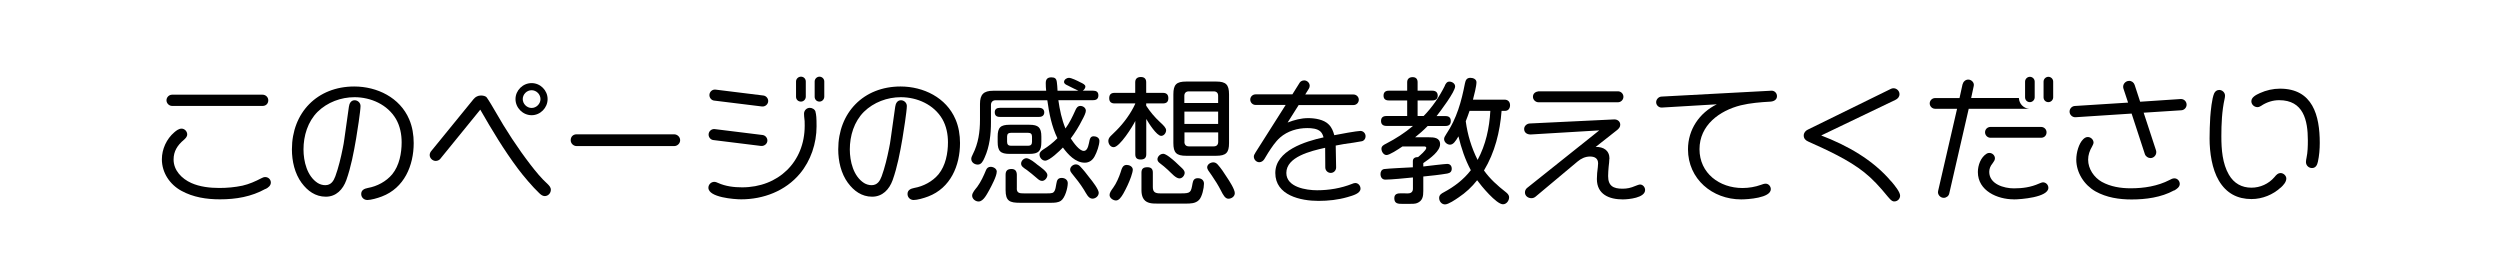 <?xml version="1.0" encoding="UTF-8"?>
<svg id="_レイヤー_2" data-name="レイヤー 2" xmlns="http://www.w3.org/2000/svg" viewBox="0 0 369.11 40.22">
  <defs>
    <style>
      .cls-1 {
        fill: #fff;
      }
    </style>
  </defs>
  <g id="_レイヤー_1-2" data-name="レイヤー 1">
    <g>
      <rect class="cls-1" width="369.11" height="40.22"/>
      <g>
        <path d="M39.21,27.88c-2.1,1.17-4.36,1.55-6.74,1.55-1.98,0-3.95-.3-5.71-1.27-1.69-.93-2.86-2.66-2.86-4.64,0-1.51.69-3.01,1.84-3.99.3-.26.67-.54,1.07-.54.44,0,.83.4.83.85,0,.36-.26.6-.52.83-.91.77-1.49,1.65-1.49,2.88,0,1.61,1.21,2.84,2.62,3.47,1.25.56,2.74.73,4.12.73,1.15,0,2.3-.1,3.43-.34.97-.22,1.9-.63,2.78-1.09.18-.1.38-.18.58-.18.46,0,.83.36.83.81s-.38.75-.77.95ZM25.41,15.64c-.44,0-.83-.38-.83-.83s.38-.83.83-.83h13.35c.46,0,.85.36.85.83,0,.5-.36.83-.83.83h-13.37Z"/>
        <path d="M44.55,27.03c-1.05-1.43-1.45-3.25-1.45-4.98,0-5.43,3.75-9.28,9.2-9.28,3.37,0,6.74,1.63,8.11,4.84.48,1.11.67,2.32.67,3.51,0,3.35-1.41,6.64-4.7,7.89-.67.26-1.63.52-2.14.52s-.91-.38-.91-.89c0-.59.48-.79.99-.89,1.35-.24,2.7-.95,3.59-2.02,1.05-1.29,1.39-3.11,1.39-4.72,0-1.19-.24-2.4-.83-3.43-1.25-2.14-3.71-3.23-6.13-3.23-2,0-4.01.75-5.45,2.16-1.45,1.45-2.08,3.53-2.08,5.55,0,1.75.52,3.95,2.1,4.96.32.2.73.32,1.11.32.85,0,1.23-.61,1.49-1.31.46-1.25.83-2.8,1.09-4.11.1-.46.18-.93.24-1.39.22-1.59.44-3.19.67-4.76.06-.48.3-.97.85-.97.46,0,.87.38.87.85,0,.71-.5,3.95-.65,4.8-.36,2.08-.75,4.18-1.45,6.15-.5,1.37-1.49,2.44-3.03,2.44s-2.7-.87-3.55-2.02Z"/>
        <path d="M65.04,23.42c-.16.2-.42.34-.71.34-.46,0-.89-.4-.89-.87,0-.22.1-.44.24-.6l6.25-7.67c.26-.32.65-.52,1.07-.52.3,0,.69.06.87.3.32.44.95,1.51,1.23,2,1.57,2.76,3.31,5.43,5.25,7.95.77.99,1.57,1.98,2.5,2.82.24.24.48.48.48.85,0,.48-.38.93-.91.93-.32,0-.61-.24-.83-.46-.91-.85-2.36-2.56-3.11-3.57-2.08-2.78-3.85-5.73-5.57-8.73l-5.89,7.24ZM78.49,17.01c-1.29,0-2.38-1.09-2.38-2.38s1.09-2.36,2.38-2.36,2.36,1.07,2.36,2.36-1.07,2.38-2.36,2.38ZM78.49,13.32c-.71,0-1.31.6-1.31,1.31s.61,1.31,1.31,1.31,1.31-.61,1.31-1.31-.6-1.31-1.31-1.31Z"/>
        <path d="M99.53,19.83c.46,0,.89.38.89.87s-.42.87-.89.87h-14.38c-.48,0-.89-.38-.89-.87,0-.54.38-.87.87-.87h14.4Z"/>
        <path d="M120.4,16.5c.12.48.16.87.16,2.16,0,2.5-.85,5.06-2.46,6.98-2.14,2.56-5.39,3.79-8.67,3.79-1.01,0-4.84-.28-4.84-1.71,0-.48.4-.87.87-.87.2,0,.38.08.56.16,1.11.5,2.34.65,3.55.65,5.33,0,9.24-3.73,9.24-9.1,0-.5,0-.85-.08-1.35-.02-.14-.02-.34-.02-.42,0-.48.38-.87.85-.87.36,0,.75.22.85.58ZM105.33,20.68c-.4-.04-.71-.4-.71-.81,0-.48.42-.87.91-.81l7.04.87c.4.04.73.4.73.81,0,.48-.44.85-.93.81l-7.04-.87ZM105.43,14.85c-.38-.04-.69-.4-.69-.81,0-.48.42-.87.91-.81l7.04.87c.4.04.73.4.73.81,0,.48-.44.87-.93.81l-7.06-.87ZM117.53,12.03c0-.38.32-.71.73-.71s.71.32.71.71v2.24c0,.4-.32.73-.71.73-.44,0-.73-.32-.73-.71v-2.26ZM120.28,12.03c0-.38.32-.71.71-.71s.71.32.71.71v2.24c0,.4-.32.73-.71.73-.42,0-.71-.32-.71-.71v-2.26Z"/>
        <path d="M125.21,27.03c-1.05-1.43-1.45-3.25-1.45-4.98,0-5.43,3.75-9.28,9.2-9.28,3.37,0,6.74,1.63,8.11,4.84.48,1.11.67,2.32.67,3.51,0,3.35-1.41,6.64-4.7,7.89-.67.26-1.63.52-2.14.52s-.91-.38-.91-.89c0-.59.48-.79.99-.89,1.35-.24,2.7-.95,3.59-2.02,1.05-1.29,1.39-3.11,1.39-4.72,0-1.19-.24-2.4-.83-3.43-1.25-2.14-3.71-3.23-6.13-3.23-2,0-4.01.75-5.45,2.16-1.45,1.45-2.08,3.53-2.08,5.55,0,1.75.52,3.95,2.1,4.96.32.2.73.32,1.11.32.85,0,1.23-.61,1.49-1.31.46-1.25.83-2.8,1.09-4.11.1-.46.18-.93.24-1.39.22-1.59.44-3.19.67-4.76.06-.48.3-.97.85-.97.46,0,.87.38.87.85,0,.71-.5,3.95-.65,4.8-.36,2.08-.75,4.18-1.45,6.15-.5,1.37-1.49,2.44-3.03,2.44s-2.7-.87-3.55-2.02Z"/>
        <path d="M157.75,12.67c-.4-.18-.65-.3-.65-.58,0-.34.4-.6.71-.6.38,0,1.23.42,1.67.65.42.2.77.36.77.65,0,.24-.22.5-.4.6h1.55c.46,0,.77.18.77.69s-.3.71-.77.71h-5.14c.2,1.41.5,2.86,1.05,4.18.6-.83,1.03-1.73,1.45-2.66.14-.34.34-.67.75-.67s.81.3.81.71c0,.28-.24.81-.54,1.35-.48.97-1.05,1.88-1.69,2.74.48.73,1.29,1.84,1.92,1.84.42,0,.62-.44.77-1.15.12-.71.24-1.01.71-1.01.38,0,.83.22.83.67,0,.65-.38,1.71-.71,2.3-.3.56-.79.93-1.45.93-1.37,0-2.48-1.21-3.23-2.24-.46.48-1.96,1.94-2.62,1.94-.44,0-.83-.44-.83-.89,0-.36.26-.56.54-.75.75-.46,1.47-1.03,2.1-1.67-.85-1.75-1.23-3.71-1.49-5.61h-7.63c-.42,0-.69.26-.69.69v2.56c0,1.75-.2,3.59-.93,5.2-.24.56-.5,1.05-1.01,1.05s-.97-.34-.97-.85c0-.22.12-.44.22-.65.83-1.63,1.07-3.33,1.07-5.14v-2.32c0-1.39.54-1.94,1.94-1.94h7.83c-.04-.36-.06-.75-.06-1.13,0-.56.24-.85.83-.85.5,0,.75.16.81.73.04.3.08.73.1,1.25h3.09c-.5-.22-1.01-.5-1.45-.71ZM147.16,25.36c0,.65-.77,2.08-1.09,2.68-.32.54-.85,1.71-1.59,1.71-.46,0-.95-.38-.95-.87,0-.44.5-.97.75-1.29.56-.77.95-1.63,1.31-2.5.12-.28.34-.46.67-.46.4,0,.91.26.91.73ZM153.43,15.92c.42,0,.75.22.75.67s-.32.67-.75.67h-5.81c-.48,0-.75-.2-.75-.69s.34-.65.75-.65h5.81ZM153.75,20.96c0,1.35-.42,1.76-1.77,1.76h-2.91c-1.35,0-1.77-.4-1.77-1.76v-.79c0-1.35.42-1.75,1.77-1.75h2.91c1.33,0,1.77.4,1.77,1.75v.79ZM150.12,27.84c0,.69.48.71,1.03.71h3.47c.69,0,.89-.04,1.07-.34.12-.22.2-.56.28-1.11.08-.48.2-.83.79-.83.46,0,.89.28.89.77,0,.71-.4,2.18-1.01,2.6-.4.28-.95.3-1.45.3h-4.6c-1.51,0-2.12-.24-2.12-1.88v-2.26c0-.59.28-.85.87-.85.54,0,.77.3.79.83v2.06ZM149.25,19.61c-.38,0-.56.18-.56.56v.77c0,.38.18.58.56.58h2.56c.38,0,.56-.2.56-.58v-.77c0-.38-.18-.56-.56-.56h-2.56ZM153.21,24.35c.38.3,1.43.99,1.43,1.49,0,.4-.36.87-.79.87-.28,0-.53-.2-.73-.38-.5-.42-1.13-.97-1.51-1.23-.54-.36-.85-.56-.85-.95s.38-.79.79-.79c.46,0,1.29.69,1.65.99ZM159.48,24.57c.48.5.93,1.07,1.35,1.63.48.58,1.39,1.77,1.39,2.26s-.46.87-.93.87c-.61,0-.93-.81-1.25-1.31-.54-.87-1.17-1.67-1.82-2.46-.12-.14-.22-.32-.22-.52,0-.42.44-.77.85-.77.26,0,.46.12.63.3Z"/>
        <path d="M171.28,18.04c.48.44.89.83.89,1.19,0,.4-.32.83-.73.83-.67,0-1.88-1.94-2.2-2.5v5.22c0,.54-.28.77-.83.77s-.79-.24-.79-.77v-4.92c-.38.79-2.3,3.87-3.19,3.87-.48,0-.79-.48-.79-.93,0-.22.1-.46.32-.69.34-.32.65-.62.87-.85,1.09-1.09,2.14-2.52,2.78-3.93v-.06h-3.05c-.5,0-.79-.24-.79-.77s.26-.79.79-.79h3.05v-1.57c0-.52.32-.77.83-.77s.79.26.79.77v1.57h2.46c.52,0,.81.24.81.79s-.28.77-.81.77h-2.46v.34c.58.89,1.23,1.67,2.04,2.42ZM164.38,27.68c.42-.56.87-1.61,1.05-2.18.22-.75.38-1.15.93-1.15.38,0,.89.24.89.71,0,.2-.12.65-.26,1.05-.3.85-.69,1.67-1.13,2.46-.32.56-.67,1.03-1.09,1.03s-.95-.36-.95-.81c0-.32.22-.65.56-1.11ZM170.21,27.64c0,.75.4.91,1.07.91h3.15c1.39,0,1.41-.16,1.65-1.51.08-.44.26-.73.77-.73s.91.28.91.81c0,.65-.28,1.94-.73,2.4-.52.54-1.29.54-1.98.54h-4.14c-.42,0-.87,0-1.27-.12-.89-.26-1.11-1.05-1.11-1.88v-2.58c0-.58.3-.79.87-.79s.81.26.81.79v2.16ZM171.72,22.7c.46,0,1.39.83,1.78,1.17.32.3.73.67,1.05.99.26.26.36.46.36.65,0,.38-.34.83-.77.83-.26,0-.54-.18-.83-.42-.32-.28-.65-.63-.87-.83-.38-.36-.79-.69-1.21-1.01-.18-.14-.34-.32-.34-.56,0-.42.42-.81.83-.81ZM181.46,21.12c0,1.43-.44,1.88-1.9,1.88h-4.42c-1.45,0-1.9-.44-1.9-1.88v-7.18c0-1.45.44-1.9,1.9-1.9h4.42c1.43,0,1.9.44,1.9,1.9v7.18ZM179.85,15.21v-1.07c0-.4-.22-.65-.65-.65h-3.69c-.4,0-.65.24-.65.65v1.07h4.98ZM174.87,16.48v1.82h4.98v-1.82h-4.98ZM174.87,20.94c0,.42.24.67.65.67h3.69c.42,0,.65-.24.65-.67v-1.39h-4.98v1.39ZM179.75,24.25c.52.58.97,1.25,1.39,1.92.34.5,1.17,1.78,1.17,2.34,0,.5-.48.83-.95.83s-.77-.56-1.09-1.19c-.4-.79-.87-1.53-1.37-2.26-.44-.61-.67-.91-.67-1.17,0-.46.5-.75.91-.75.24,0,.46.12.6.28Z"/>
        <path d="M191.87,12.23c.14-.22.4-.36.69-.36.42,0,.81.36.81.79,0,.14-.04.3-.12.42l-.54.87h7.12c.42,0,.79.34.79.77s-.34.79-.79.79h-8.09l-1.63,2.58c.99-.38,1.98-.65,3.03-.65.99,0,2.32.2,3.03.93.44.42.67.99.83,1.59.71-.16,3.43-.63,3.85-.63s.77.34.77.79c0,.34-.2.65-.54.73-.54.12-1.84.3-2.68.42-.4.06-.79.14-1.19.22l.06,3.23c0,.44-.34.81-.79.81s-.81-.36-.81-.81l-.02-2.9c-2.16.48-5.73,1.35-5.73,3.71,0,2.12,2.95,2.56,4.54,2.56,1.76,0,3.55-.3,5.18-.95.14-.06.3-.12.46-.12.44,0,.77.4.77.83,0,.71-1.09,1.01-1.92,1.25-1.37.4-2.84.56-4.28.56-2.64,0-6.38-.81-6.38-4.12s4.42-4.66,7.12-5.26c-.08-.3-.2-.61-.42-.83-.48-.48-1.35-.54-1.98-.54-1.45,0-2.92.44-4.01,1.39-.73.65-1.25,1.47-1.78,2.28l-.56.93c-.16.24-.42.44-.73.44-.44,0-.81-.38-.81-.83,0-.18.08-.34.26-.63l4.44-7h-4.46c-.42,0-.77-.36-.77-.79s.36-.77.79-.77h5.43l1.07-1.71Z"/>
        <path d="M213.32,12.63c.14-.28.3-.58.67-.58.4,0,.85.28.85.71,0,.79-2.18,3.67-2.74,4.38h1.33c.48,0,.77.22.77.73s-.28.73-.77.73h-2.64c-.58.6-1.21,1.15-1.86,1.67h2.04c.73,0,1.65.04,1.65,1.03s-1.39,2.04-2.48,2.78v.5c.67-.08,3.19-.38,3.53-.38.42,0,.67.28.67.71s-.24.63-.65.71c-1.17.2-2.36.32-3.55.44v2.14c0,.79-.1,1.45-.91,1.78-.28.12-.73.12-1.17.12h-.97c-.63,0-1.23,0-1.23-.83,0-.67.5-.73,1.01-.73h.3c.22,0,.44.02.67.02.44,0,.77-.2.77-.69v-1.67c-.99.1-3.21.32-4.08.32-.48,0-.71-.38-.71-.83,0-.36.18-.67.54-.73.57-.08,3.43-.22,4.24-.26v-.91c0-.46.36-.6.77-.6.26-.22,1.21-1.01,1.21-1.35,0-.2-.2-.22-.36-.22h-3.15c-.71.48-1.92,1.27-2.36,1.27s-.75-.52-.75-.93.36-.58.69-.75c1.41-.73,2.76-1.59,3.97-2.62h-3.93c-.48,0-.79-.22-.79-.73s.3-.73.79-.73h3.07v-2.3h-2.72c-.46,0-.77-.2-.77-.71s.3-.73.77-.73h2.72v-1.25c0-.5.32-.75.81-.75s.73.28.73.75v1.25h2.18c.48,0,.79.24.79.73s-.32.71-.79.71h-2.18v2.3h.89c1.29-1.31,2.32-2.84,3.15-4.5ZM222.12,14.71c.5,0,.83.3.83.83,0,.46-.26.83-.75.83h-.5c-.24,3.09-.99,6.13-2.6,8.8.89,1.25,2,2.24,3.19,3.17.26.2.52.44.52.79,0,.5-.38,1.03-.91,1.03-.97,0-3.23-2.74-3.81-3.55-.77.99-1.69,1.84-2.74,2.54-.44.3-1.49,1.03-2,1.03s-.87-.46-.87-.95c0-.44.32-.65.67-.83,1.55-.83,2.94-1.88,4.01-3.27-.85-1.57-1.41-3.27-1.83-5-.44.75-.77,1.23-1.25,1.23-.42,0-.87-.38-.87-.83,0-.22.12-.42.32-.73,1.55-2.3,2.24-4.82,2.76-7.5.1-.48.26-.81.81-.81.4,0,.89.2.89.65,0,.58-.36,1.98-.52,2.58h4.66ZM216.41,17.9c.26,1.98.85,3.93,1.75,5.71,1.21-2.24,1.74-4.72,1.88-7.24h-3.07c-.18.52-.36,1.03-.56,1.53Z"/>
        <path d="M237.61,23.44c0,.38-.06.77-.1,1.15-.04.46-.08.95-.08,1.41,0,1.45.77,1.86,2.12,1.86.69,0,1.23-.12,1.88-.4.2-.08.56-.22.71-.22.42,0,.75.4.75.81,0,1.17-2.46,1.39-3.31,1.39-1.98,0-3.81-.73-3.81-3.01,0-.58.06-1.17.14-1.75.02-.18.04-.36.04-.56,0-.75-.52-1.01-1.19-1.01-.71,0-1.33.3-1.86.75l-6.19,5.18c-.18.14-.36.22-.61.22-.48,0-.95-.32-.95-.85,0-.24.1-.48.3-.65l10.67-8.51-10.04.6c-.52.04-1.05-.2-1.05-.81,0-.44.4-.79.83-.81l12.45-.6c.48-.02.91.28.91.79,0,.34-.22.58-.48.79l-3.15,2.48c1.15-.02,2.04.5,2.04,1.75ZM238.88,13.48c.44,0,.81.36.81.81s-.38.81-.81.81h-11.72c-.44,0-.83-.36-.83-.81,0-.5.38-.75.83-.81h11.72Z"/>
        <path d="M245.39,15.88c-.44.04-.87-.32-.87-.79,0-.42.36-.81.79-.83l15.88-.85c.2-.02.36-.02.38-.02.44,0,.79.36.79.81,0,.56-.52.79-1.01.81-1.45.08-2.92.2-4.34.54-3.15.79-6.09,2.94-6.09,6.48s2.94,5.73,6.35,5.73c.93,0,1.88-.16,2.76-.48.2-.08.44-.16.67-.16.42,0,.75.4.75.81,0,1.31-3.45,1.51-4.38,1.51-4.26,0-7.85-3.01-7.85-7.4,0-2.9,1.67-5.37,4.26-6.64l-8.09.48Z"/>
        <path d="M279.23,26.77c.5.59,1.31,1.57,1.31,2.12,0,.46-.38.85-.85.85-.22,0-.4-.02-.95-.69-1.23-1.51-2.28-2.64-3.47-3.59-2.34-1.88-5.55-3.33-8.29-4.56-.38-.16-.67-.44-.67-.89,0-.4.26-.71.6-.87l12.29-6.03c.12-.06.24-.08.38-.08.44,0,.87.38.87.87,0,.4-.26.69-.61.85l-10.95,5.25c3.85,1.47,7.64,3.59,10.33,6.78Z"/>
        <path d="M298.08,14.49c.04.83.67,1.49,1.49,1.57h-8.9l-2.88,12.53c-.08.36-.44.62-.81.62-.52,0-.95-.5-.83-1.01l2.8-12.14h-3.25c-.42,0-.79-.36-.79-.79s.36-.79.79-.79h3.61l.44-2c.1-.4.42-.73.85-.73.48,0,.93.46.81.95l-.38,1.77h7.04ZM297.3,29.43c-2.38,0-5.28-1.25-5.28-4.03,0-.99.42-2.18,1.31-2.72.12-.08.26-.1.4-.1.42,0,.81.36.81.79,0,.26-.14.46-.38.79-.28.34-.46.75-.46,1.21,0,1.82,2.18,2.44,3.63,2.44,1.27,0,2.5-.16,3.73-.71.18-.08.44-.18.58-.18.42,0,.79.36.79.81,0,1.41-4.12,1.71-5.12,1.71ZM293.89,20.34c-.44,0-.81-.36-.81-.81s.36-.79.81-.79h7.46c.44,0,.81.34.81.79,0,.5-.36.81-.81.81h-7.46ZM298.99,12.05c0-.38.32-.71.71-.71s.71.32.71.71v2.32c0,.38-.32.71-.71.71-.42,0-.71-.32-.71-.71v-2.32ZM301.72,12.05c0-.38.32-.71.71-.71s.71.32.71.71v2.32c0,.38-.32.71-.71.71-.42,0-.71-.32-.71-.71v-2.32Z"/>
        <path d="M313.51,13.07c-.18-.56.26-1.13.85-1.13.38,0,.69.24.81.6l.81,2.48,5.99-.4c.48-.02.87.36.87.83,0,.42-.32.79-.75.83l-5.59.36,1.82,5.55c.04.12.04.2.04.3,0,.44-.38.85-.85.85-.36,0-.71-.24-.83-.58l-1.96-5.99-8.29.54c-.46.02-.87-.36-.87-.83,0-.42.32-.79.75-.83l7.89-.5-.69-2.08ZM320.97,28.12c-1.88,1.03-4.16,1.33-6.25,1.33-1.86,0-3.69-.28-5.33-1.19-1.67-.95-2.84-2.76-2.84-4.7,0-1.03.38-2.38,1.01-2.99.18-.18.4-.34.69-.34.44,0,.85.38.85.83,0,.14-.12.4-.22.58-.36.6-.58,1.25-.58,1.94,0,1.35.87,2.62,2.02,3.27,1.29.71,2.78.95,4.26.95,1.96,0,3.99-.32,5.75-1.23.22-.12.44-.24.71-.24.44,0,.79.38.79.83s-.46.77-.83.97Z"/>
        <path d="M336.72,27.7c-1.11,1.03-2.68,1.69-4.3,1.69-2.08,0-3.71-.85-4.82-2.72-1.01-1.71-1.37-4.14-1.37-6.23,0-1.05.04-2.1.1-3.15.06-.85.24-2.76.58-3.51.14-.3.4-.5.75-.5.44,0,.85.38.85.83,0,.16-.02.3-.06.48-.4,1.8-.48,3.71-.48,5.55,0,1.94.16,4.01,1.11,5.65.75,1.29,1.9,1.92,3.33,1.92,1.29,0,2.54-.56,3.39-1.55.32-.4.56-.61.91-.61.42,0,.85.38.85.81,0,.52-.46,1.01-.83,1.35ZM333.96,15.56c-.2.12-.42.26-.65.26-.48,0-.91-.38-.91-.87,0-.58.65-.93,1.27-1.21.93-.42,1.94-.65,2.96-.65,4.84,0,5.87,3.97,5.87,8.01,0,.93-.08,1.9-.28,2.8-.1.46-.32.91-.87.91-.48,0-.89-.38-.89-.89,0-.2.04-.4.08-.6.18-.85.2-1.73.2-2.6,0-2.97-.65-5.93-4.24-5.93-.91,0-1.79.28-2.56.77Z"/>
      </g>
    </g>
  </g>
</svg>